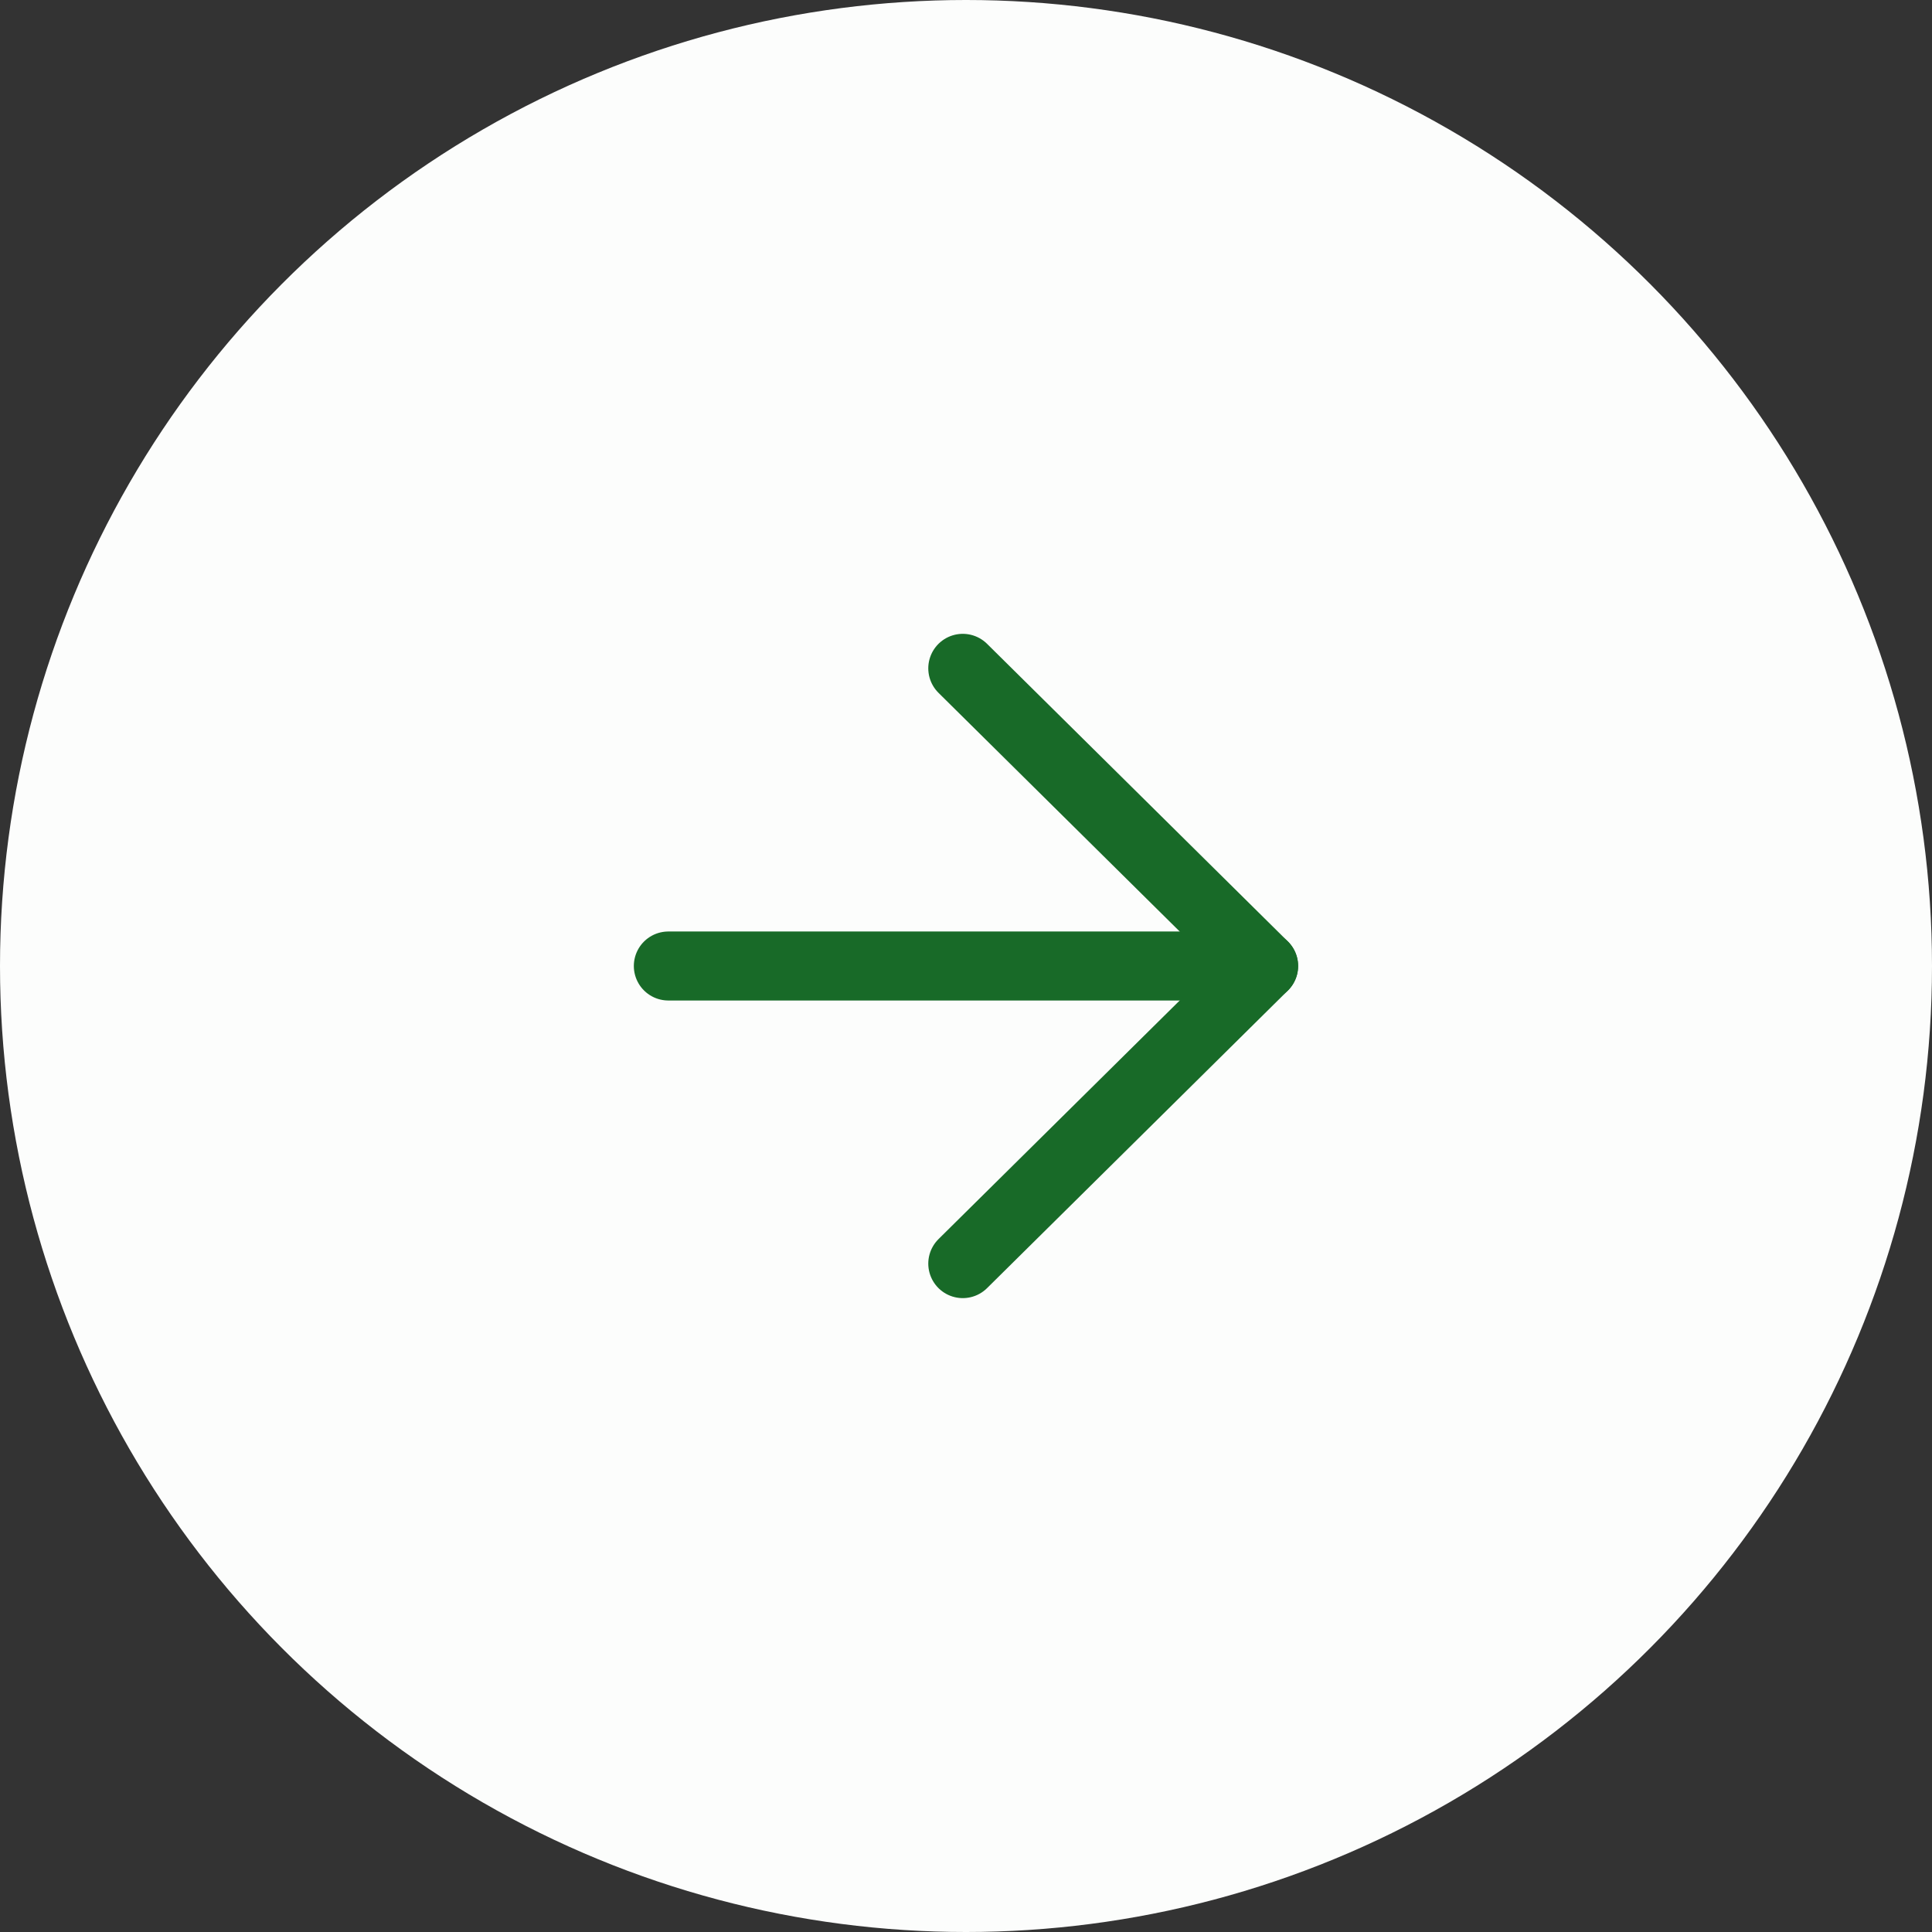 <svg xmlns="http://www.w3.org/2000/svg" width="42" height="42" viewBox="0 0 42 42">
  <rect x="0" y="0" width="42" height="42" fill="#333333" stroke="none"/>
  <g id="icon-arrow-white" transform="translate(-1358 -23)">
    <circle id="楕円形_1" data-name="楕円形 1" cx="21" cy="21" r="21" transform="translate(1358 23)" fill="#fcfdfc"/>
    <g id="Icon_feather-arrow-right" data-name="Icon feather-arrow-right" transform="translate(1372.529 37.529)">
      <path id="パス_2" data-name="パス 2" d="M7.5,18H20.441" transform="translate(-7.5 -11.529)" fill="none" stroke="#186a28" stroke-linecap="round" stroke-linejoin="round" stroke-width="1.5"/>
      <path id="パス_3" data-name="パス 3" d="M18,7.5l6.54,6.471L18,20.441" transform="translate(-11.599 -7.5)" fill="none" stroke="#186a28" stroke-linecap="round" stroke-linejoin="round" stroke-width="1.5"/>
    </g>
  </g>
</svg>
